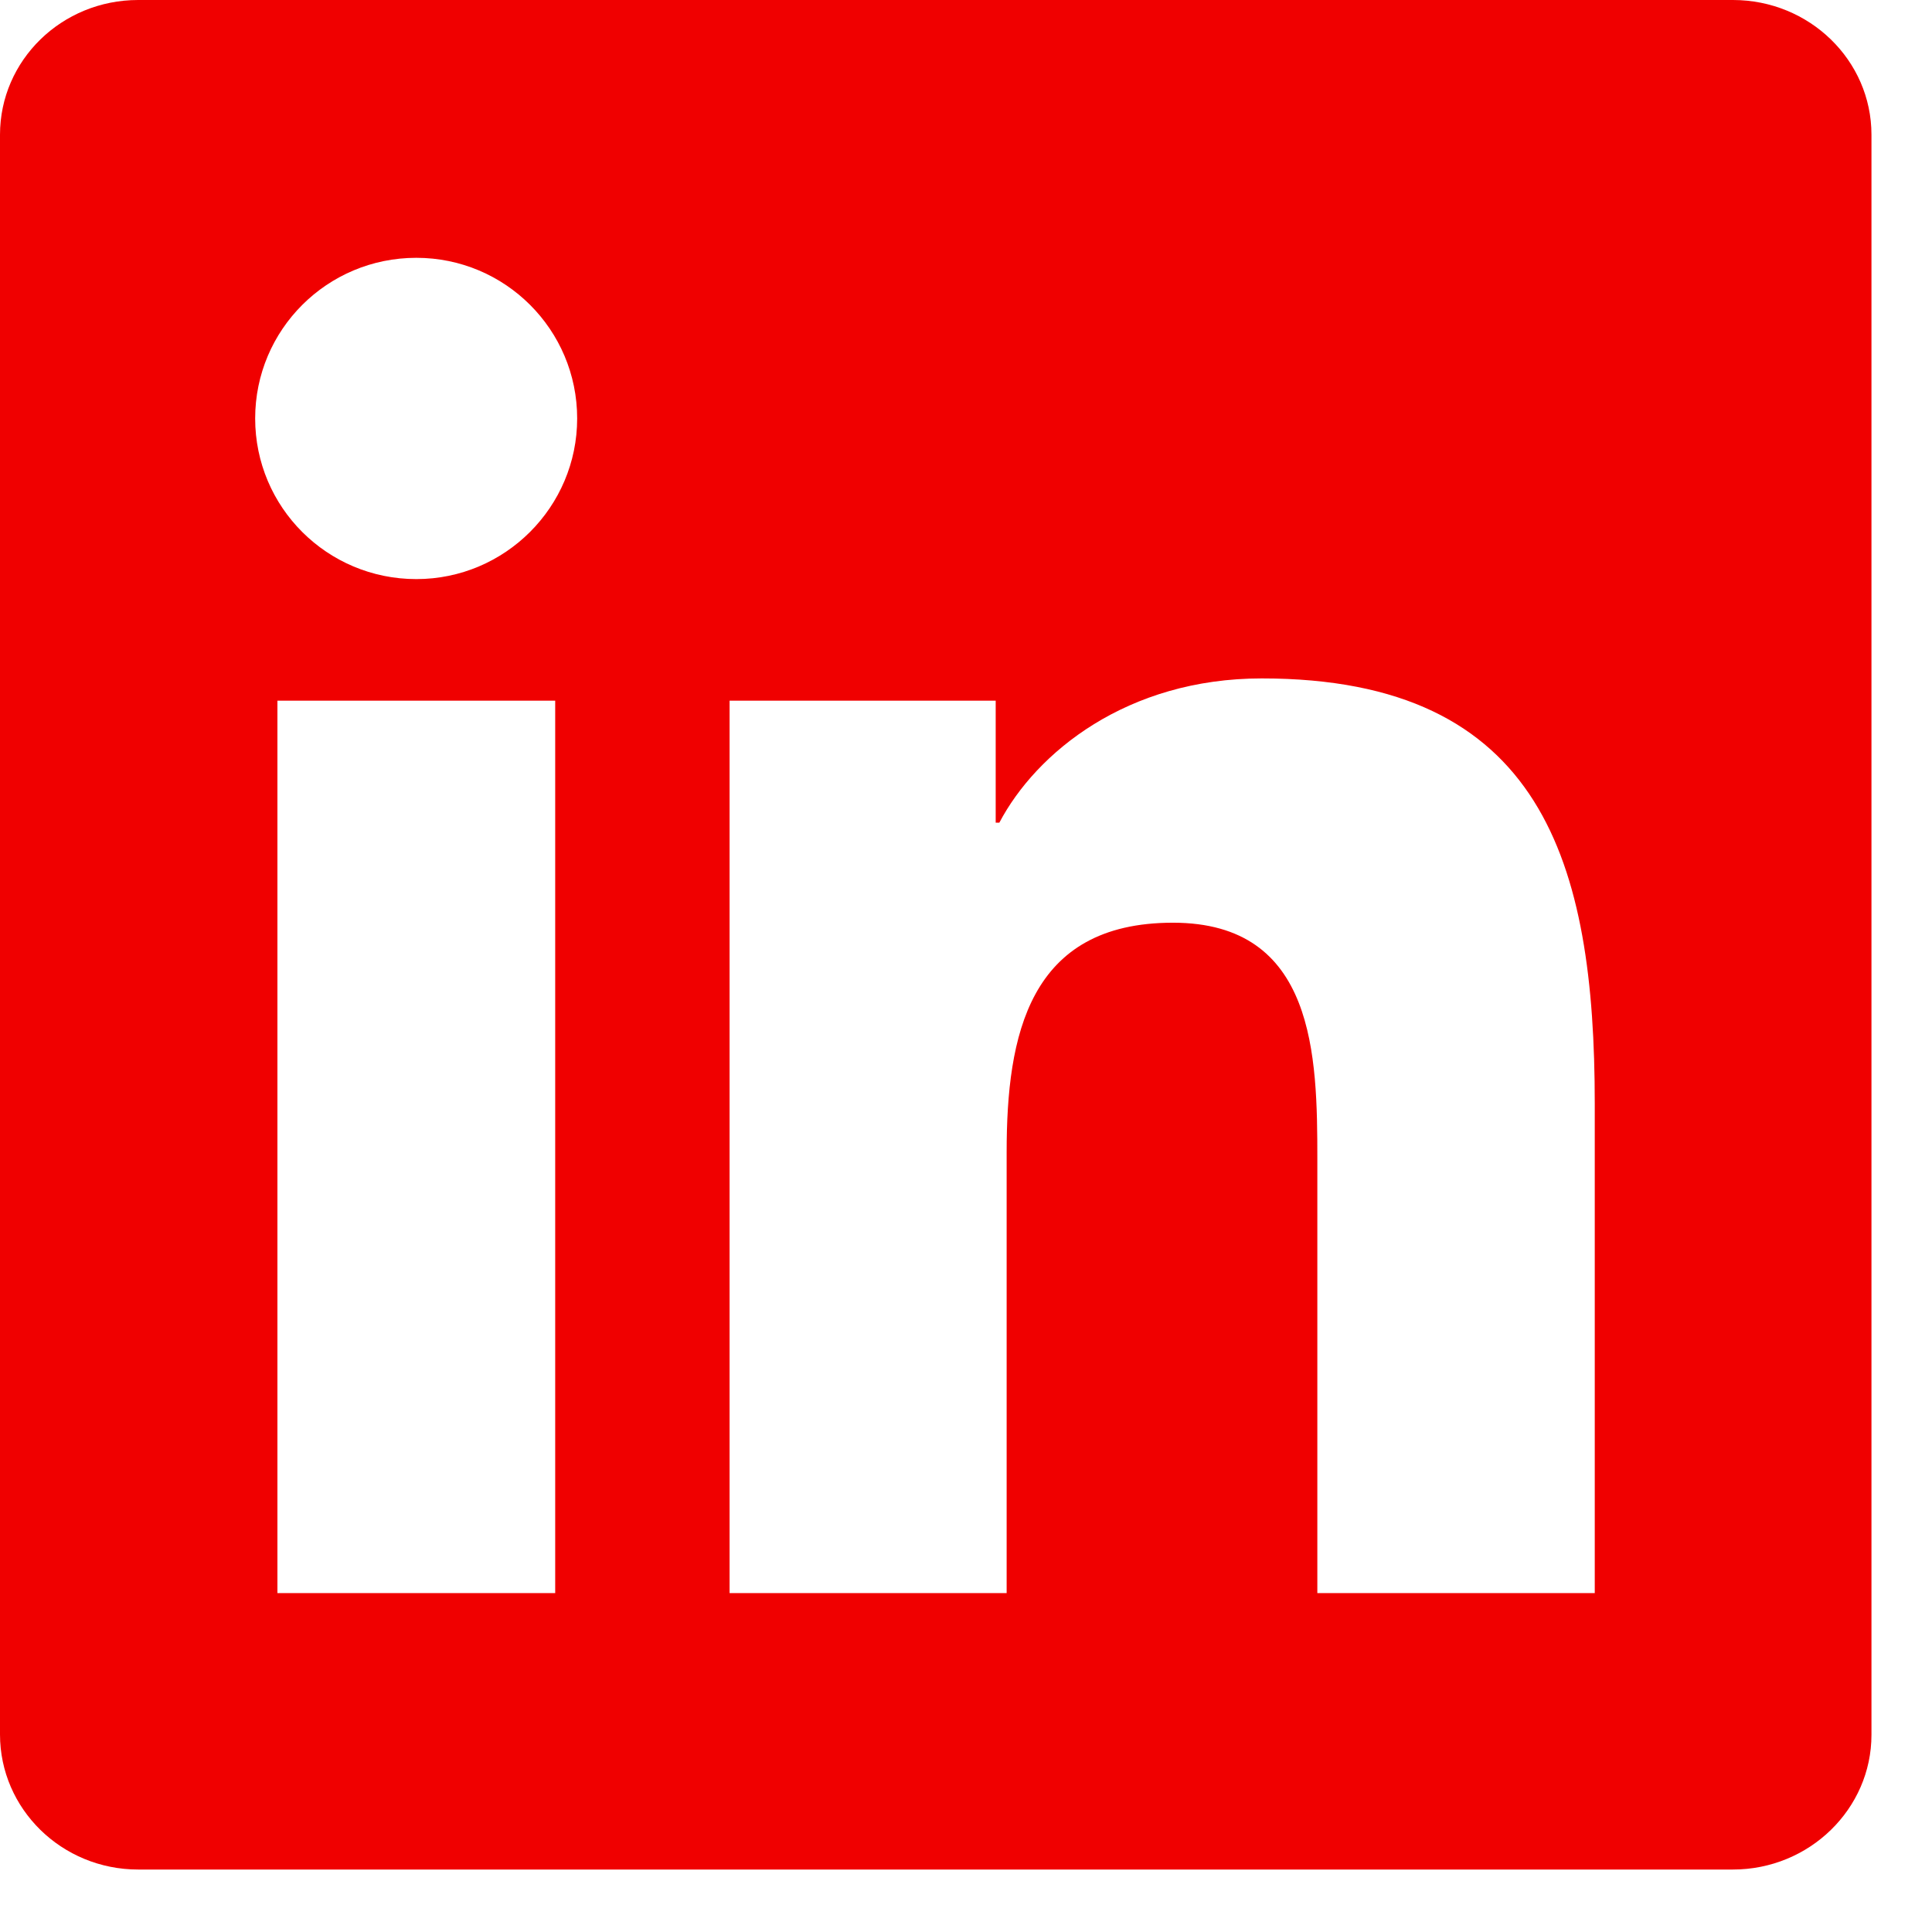 <svg width="27" height="27" viewBox="0 0 27 27" fill="none" xmlns="http://www.w3.org/2000/svg">
<path d="M24.218 0H1.931C0.863 0 0 0.842 0 1.883V24.239C0 25.28 0.863 26.127 1.931 26.127H24.218C25.286 26.127 26.154 25.28 26.154 24.244V1.883C26.154 0.842 25.286 0 24.218 0ZM7.759 22.264H3.877V9.792H7.759V22.264ZM5.818 8.093C4.572 8.093 3.566 7.088 3.566 5.848C3.566 4.608 4.572 3.603 5.818 3.603C7.06 3.603 8.066 4.608 8.066 5.848C8.066 7.083 7.06 8.093 5.818 8.093ZM22.287 22.264H18.41V16.202C18.41 14.758 18.384 12.895 16.392 12.895C14.375 12.895 14.068 14.472 14.068 16.1V22.264H10.196V9.792H13.915V11.497H13.966C14.482 10.517 15.749 9.481 17.634 9.481C21.562 9.481 22.287 12.063 22.287 15.421V22.264Z" fill="#F00000"/>
</svg>
